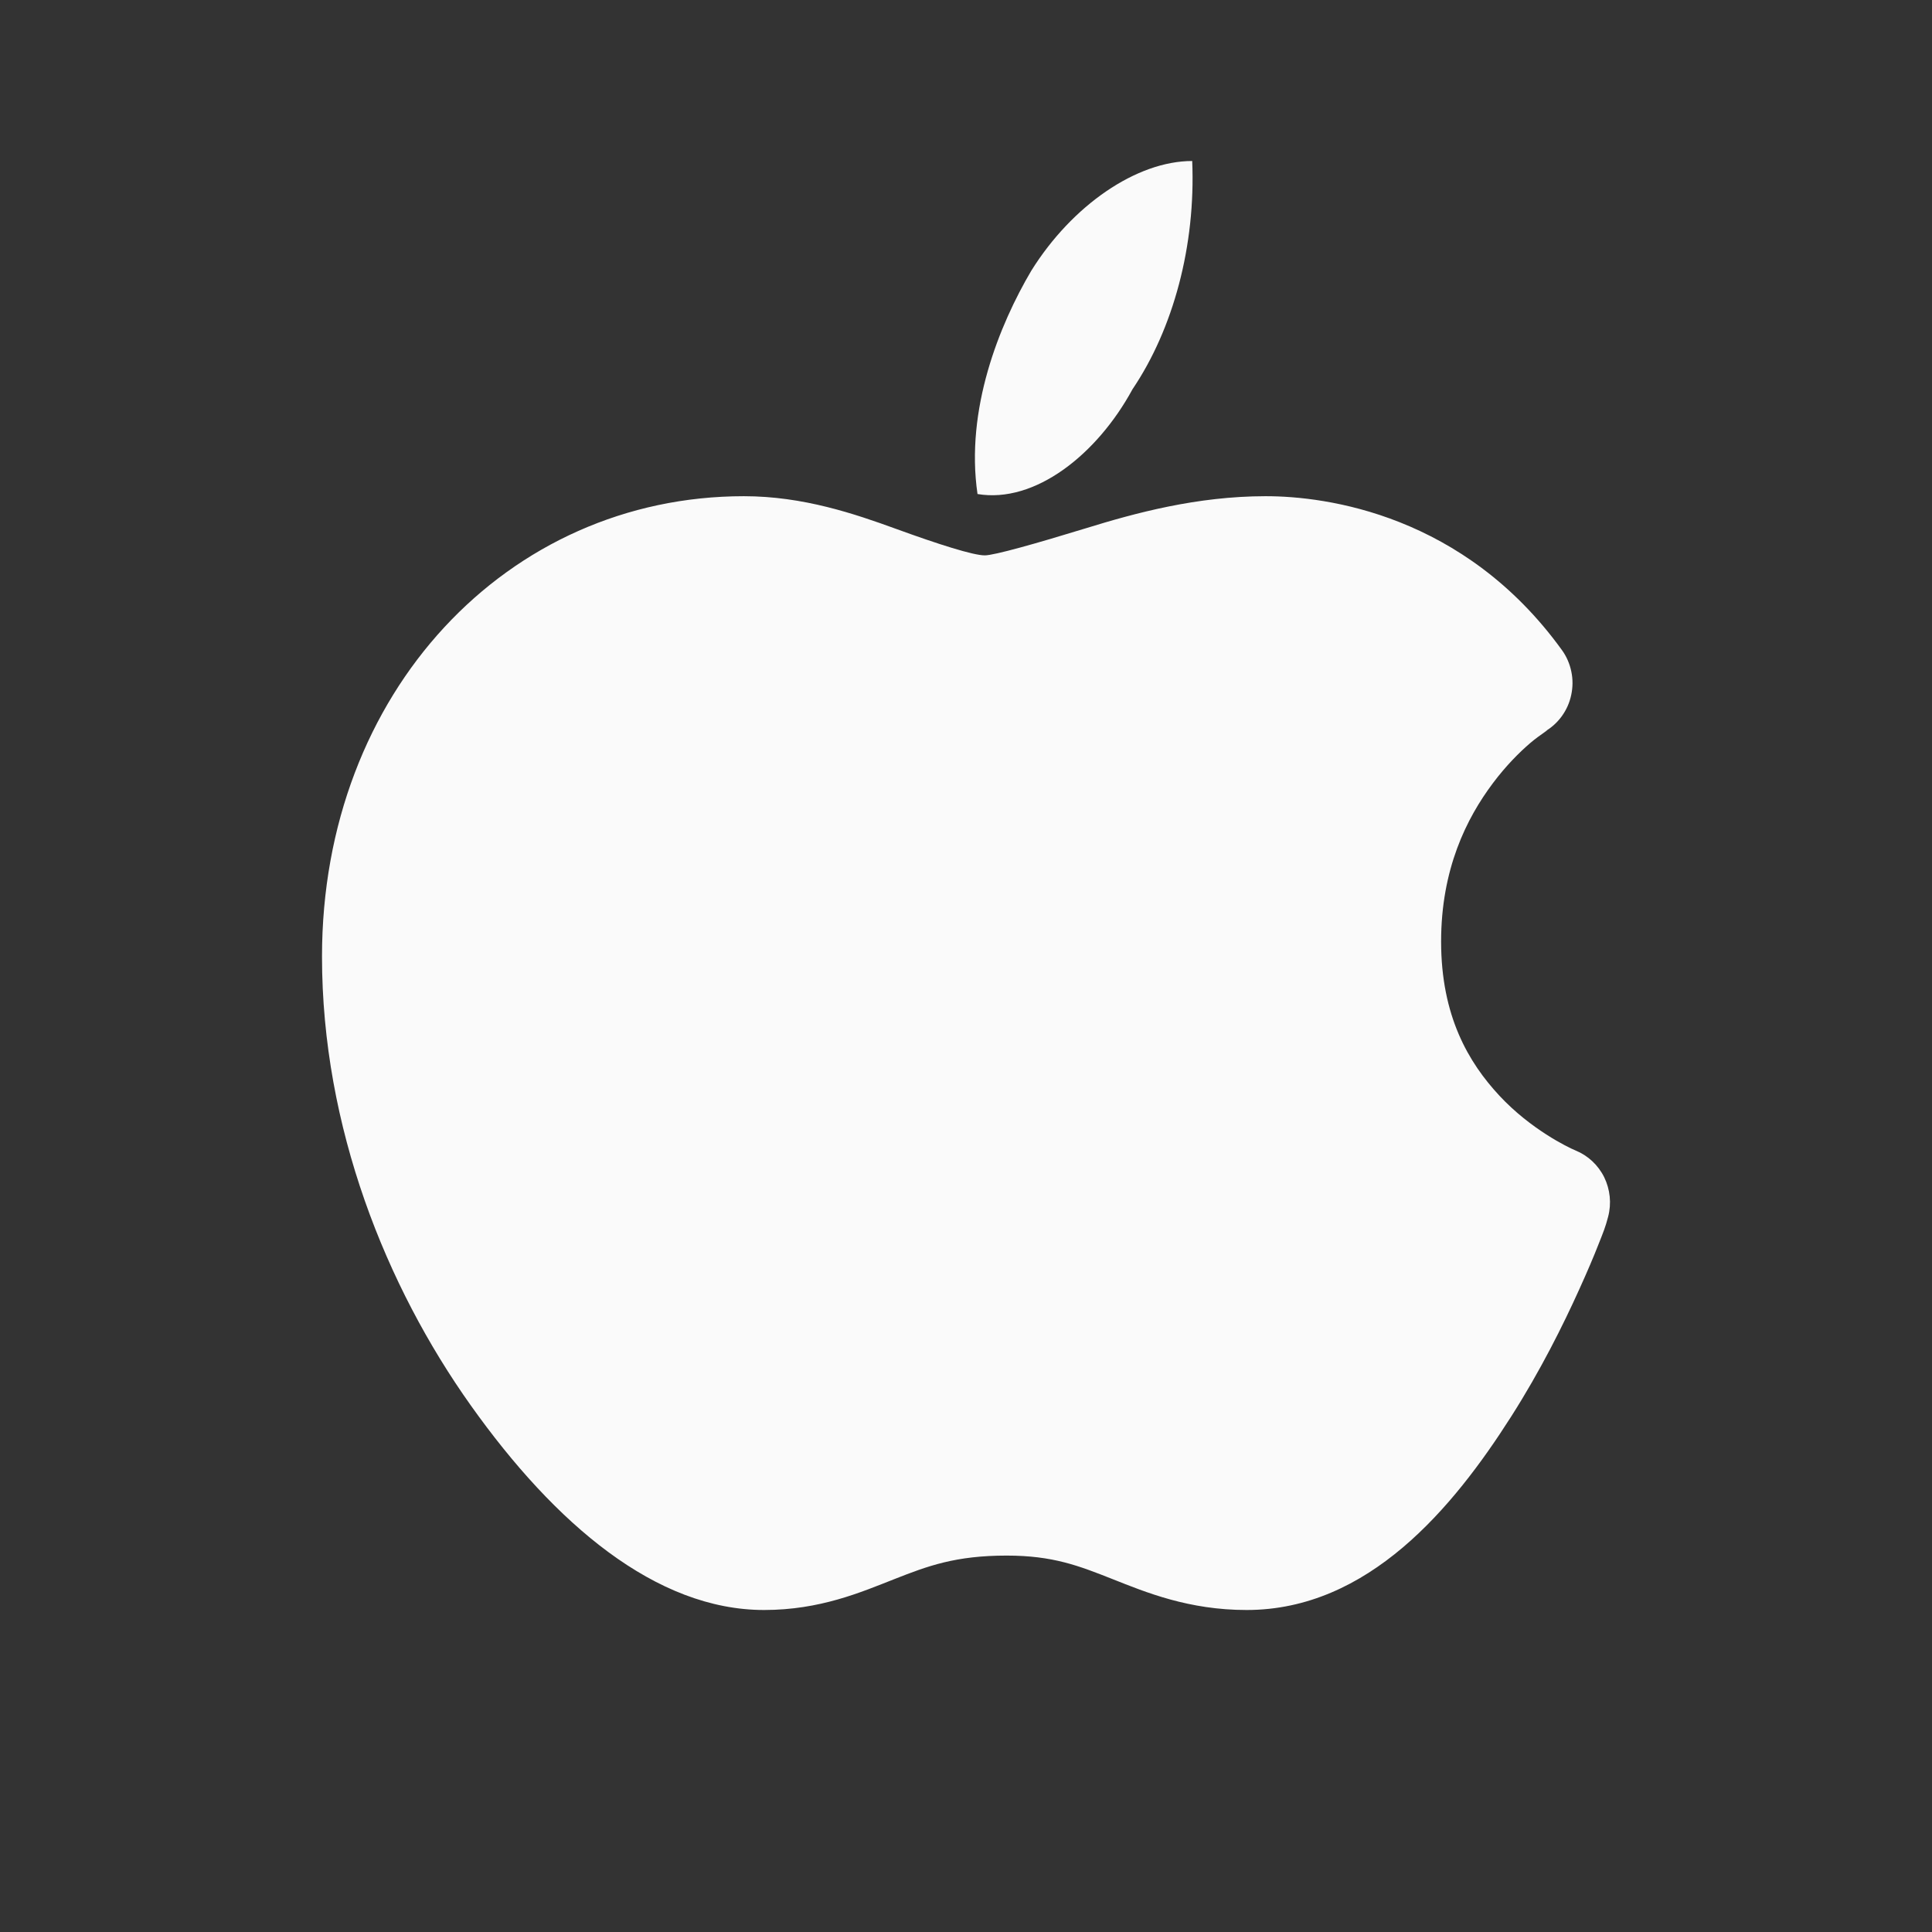 <svg width="24" height="24" viewBox="0 0 24 24" fill="none" xmlns="http://www.w3.org/2000/svg">
<rect x="0" y="0" width="24" height="24" fill="#333333" stroke="none"/>
<path d="M14.81 2C14.119 2 13.318 2.55 12.811 3.363C12.415 4.034 11.989 5.085 12.143 6.137C12.855 6.257 13.627 5.648 14.068 4.836C14.575 4.085 14.854 3.052 14.81 2ZM9.241 6.164C6.307 6.164 4 8.597 4 11.883C4 14.005 4.799 15.983 5.848 17.458C6.897 18.934 8.149 20 9.492 20C10.187 20 10.696 19.779 11.111 19.616C11.525 19.453 11.87 19.324 12.505 19.324C13.081 19.324 13.402 19.451 13.82 19.616C14.238 19.782 14.768 20 15.486 20C16.998 20 18.05 18.732 18.773 17.596C19.135 17.028 19.417 16.462 19.618 16.017C19.719 15.795 19.8 15.604 19.858 15.455C19.917 15.306 19.942 15.248 19.977 15.114C20.02 14.95 20.002 14.776 19.928 14.624C19.853 14.473 19.727 14.355 19.573 14.292C19.475 14.252 19.014 14.027 18.628 13.613C18.242 13.199 17.902 12.621 17.902 11.696C17.902 10.797 18.217 10.166 18.546 9.728C18.71 9.509 18.879 9.342 19.006 9.233C19.132 9.124 19.301 9.025 19.182 9.092C19.267 9.045 19.341 8.979 19.399 8.9C19.457 8.821 19.498 8.73 19.518 8.634C19.539 8.537 19.54 8.437 19.519 8.34C19.499 8.244 19.459 8.152 19.401 8.073C18.187 6.394 16.48 6.163 15.721 6.164H15.718C14.87 6.165 14.108 6.371 13.49 6.562C12.87 6.752 12.35 6.899 12.233 6.899C12.09 6.899 11.659 6.762 11.137 6.572C10.615 6.382 9.976 6.164 9.241 6.164Z" fill="#FAFAFA"/>
</svg>
